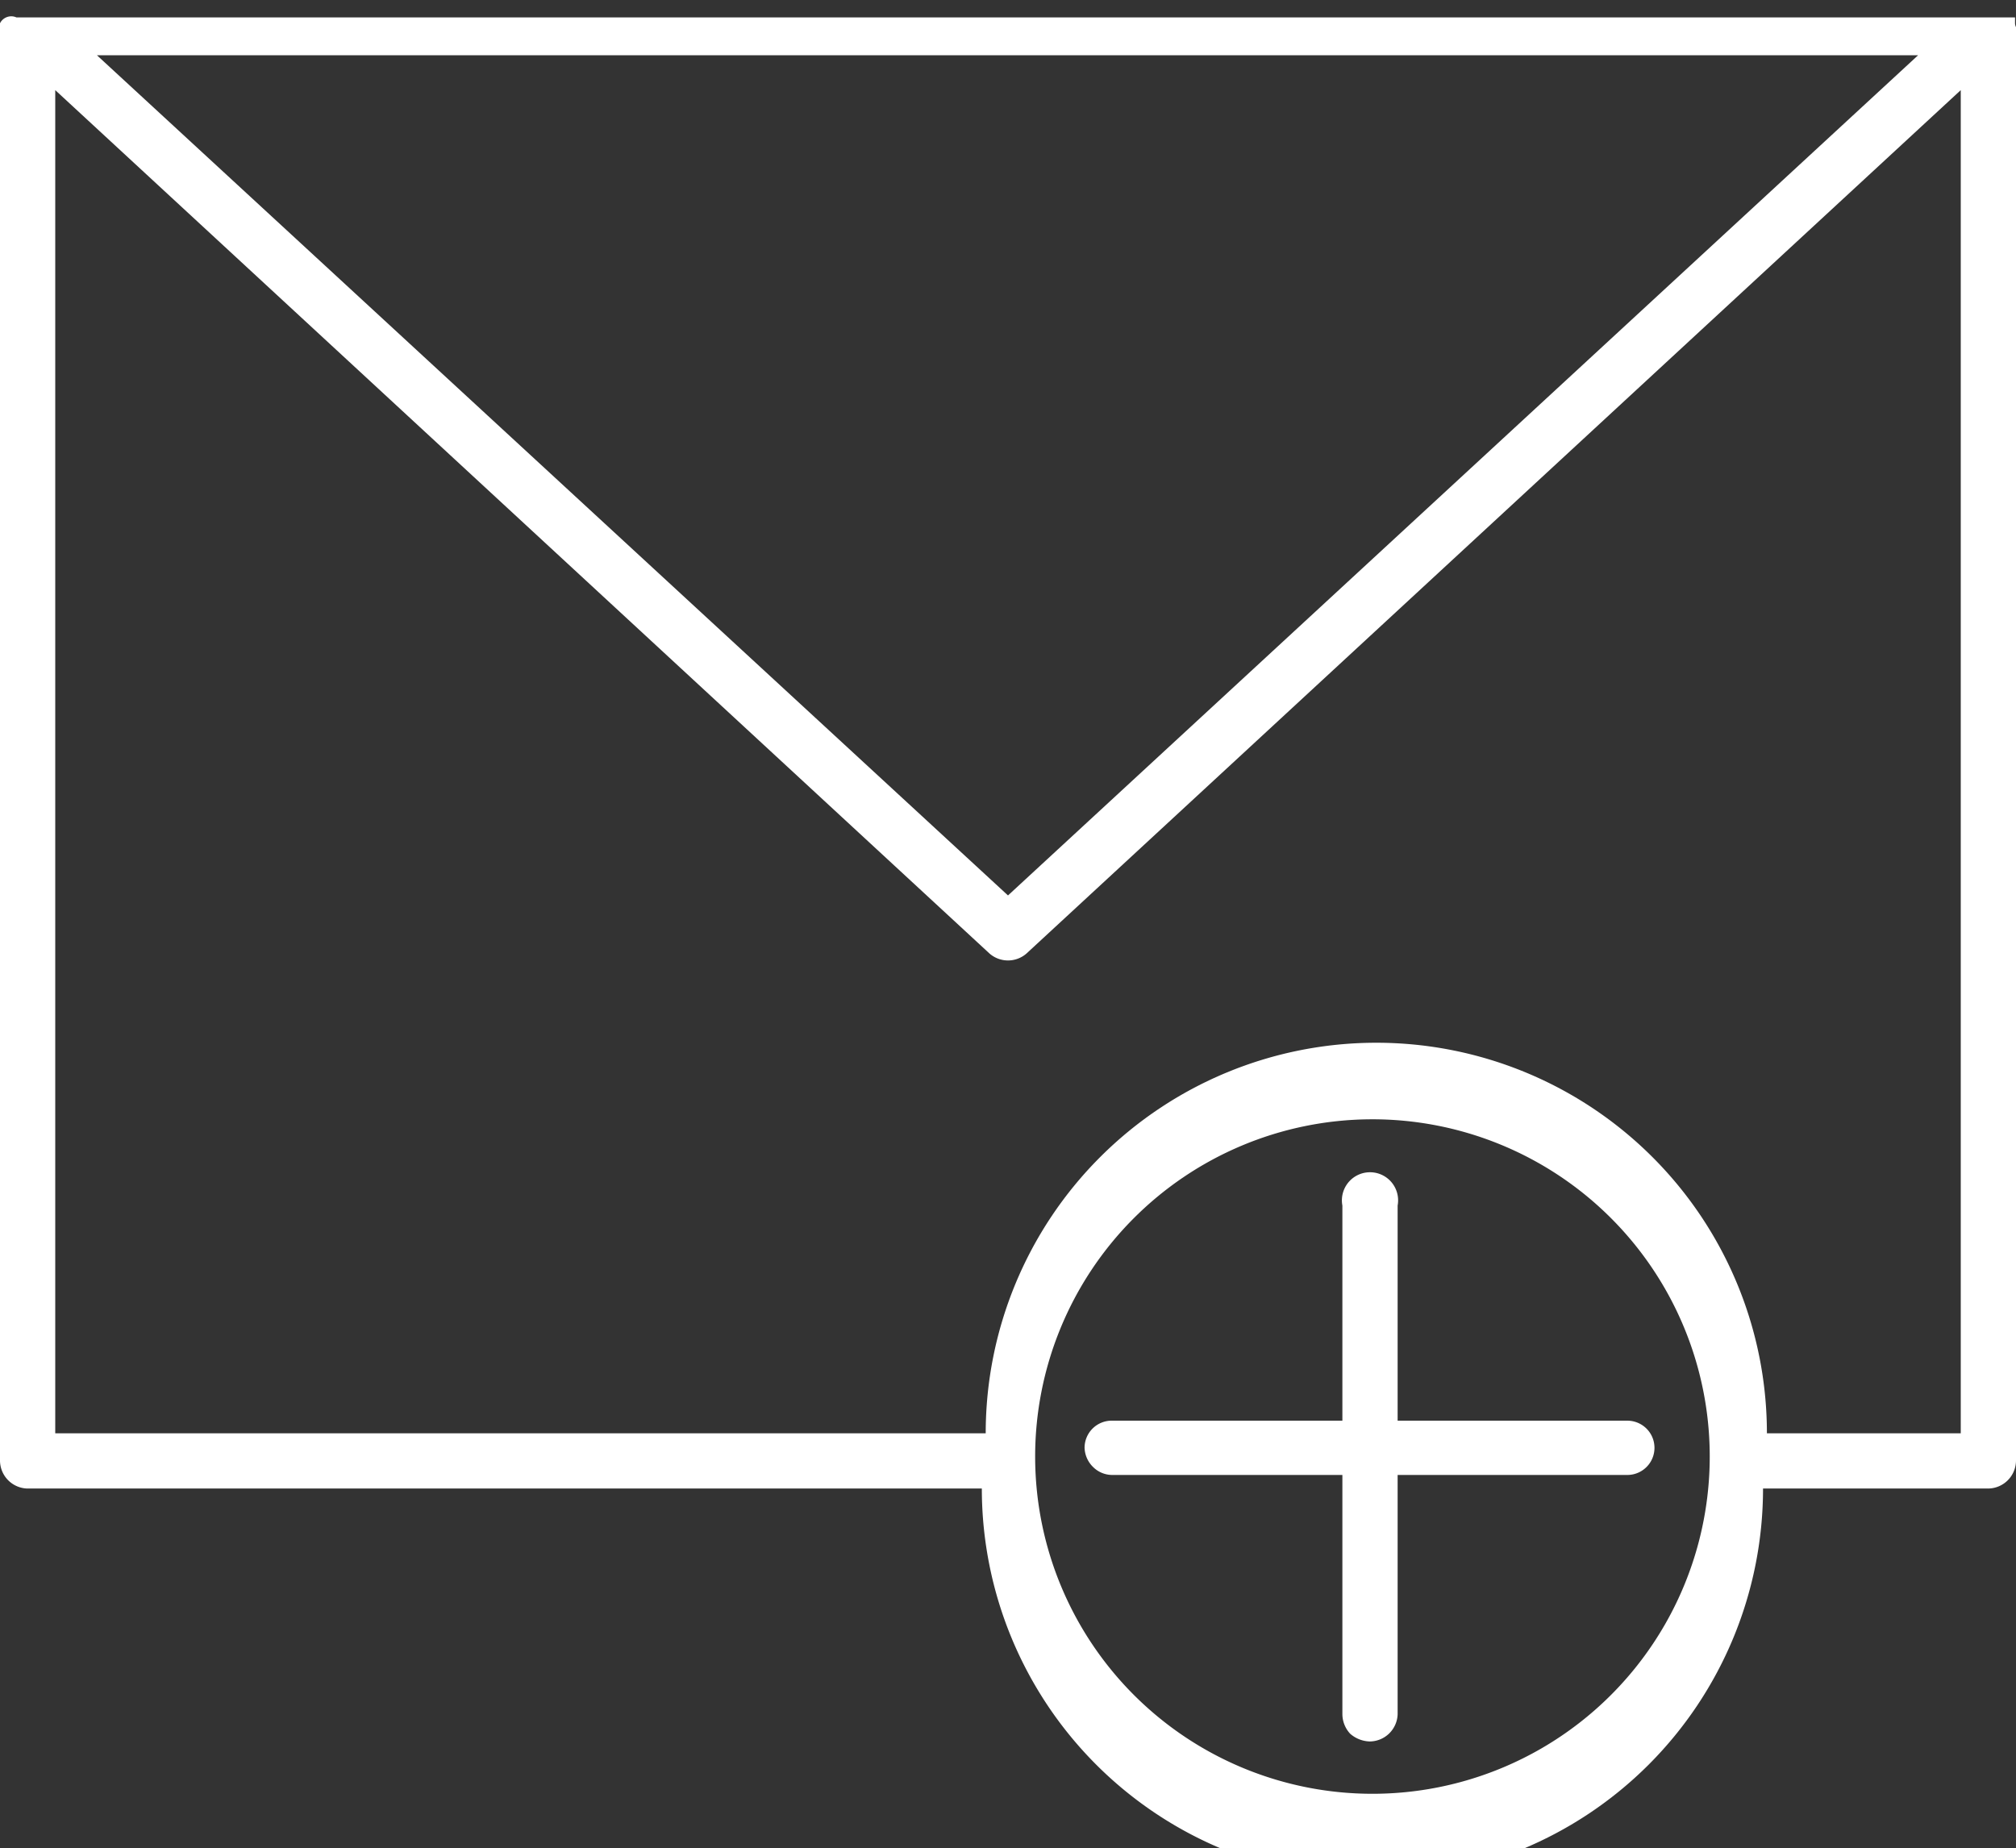 <svg xmlns="http://www.w3.org/2000/svg" viewBox="0 0 20.8 19.07"><rect x="0" y="0" width="20.8" height="19.07" fill="#333333" stroke="none"/><defs><style>.cls-1{fill:#fff;}</style></defs><g id="Warstwa_2" data-name="Warstwa 2"><g id="Warstwa_1-2" data-name="Warstwa 1"><path class="cls-1" d="M20.79.24s0,0,0-.06a.1.1,0,0,0,0,0,.05.05,0,0,0,0,0h0l-.06,0,0,0H.17l0,0,0,0h0l0,0,0,0A.13.13,0,0,0,0,.24s0,0,0,0V15.07a.29.29,0,0,0,.28.29h9.85a4,4,0,0,0,8.06,0h2.32a.29.29,0,0,0,.29-.29V.28S20.79.26,20.79.24Zm-1,.33L10.4,9.24,1,.57ZM14.16,18.51A3.48,3.48,0,1,1,17.64,15,3.48,3.48,0,0,1,14.16,18.51Zm6.07-3.72h-2a4,4,0,0,0-8.06,0H.57V.93l9.64,8.91a.29.29,0,0,0,.38,0L20.23.93Z"/><path class="cls-1" d="M14.42,15.22h2.37a.28.28,0,0,0,0-.56H14.42V12.44a.29.29,0,1,0-.57,0v2.22H11.48a.28.28,0,0,0-.29.28.29.29,0,0,0,.09.2.28.28,0,0,0,.2.08h2.37v2.47a.3.3,0,0,0,.08.2.32.32,0,0,0,.2.08.29.29,0,0,0,.29-.28Z"/></g></g></svg>